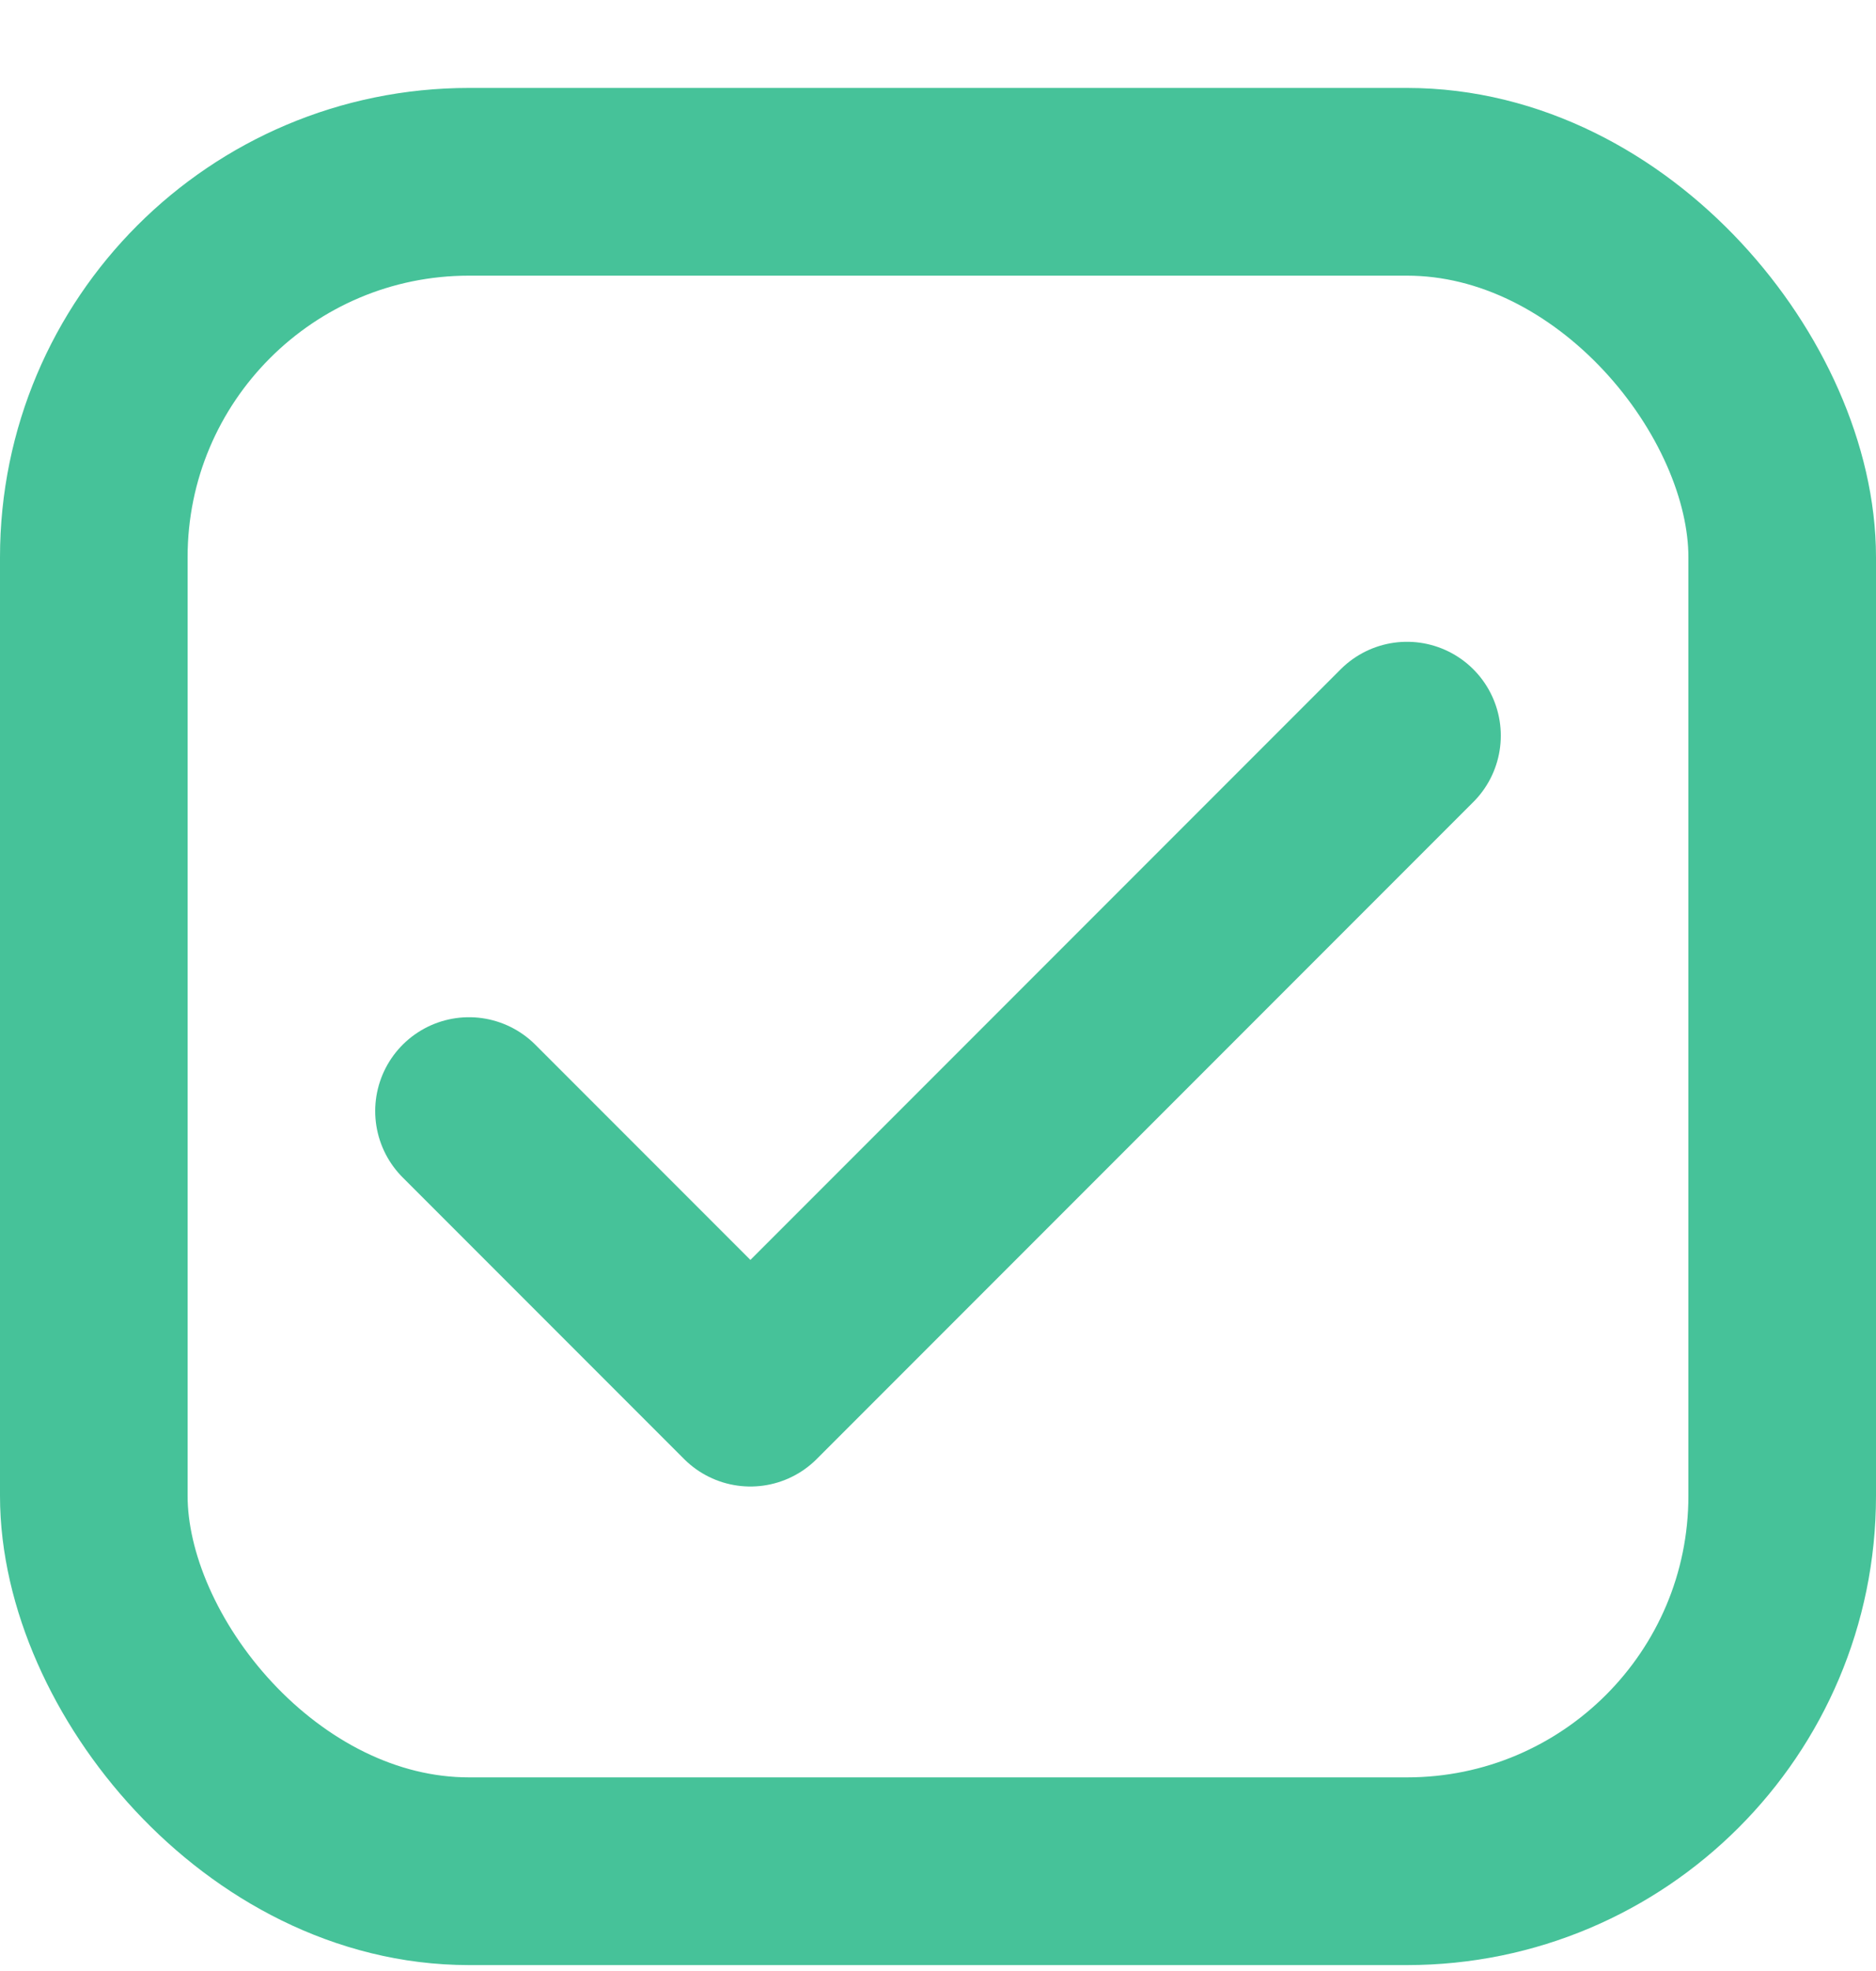 <svg width="20" height="21" viewBox="0 0 20 21" fill="none" xmlns="http://www.w3.org/2000/svg">
<g id="Frame 1430105245">
<rect id="Rectangle 156616" x="1" y="1.937" width="18" height="18" rx="4" stroke="#46C299" stroke-width="2"/>
<path id="Vector 921" d="M5 11.838L8 14.838L15 7.838" stroke="#46C299" stroke-width="2" stroke-linecap="round" stroke-linejoin="round"/>
</g>
</svg>
